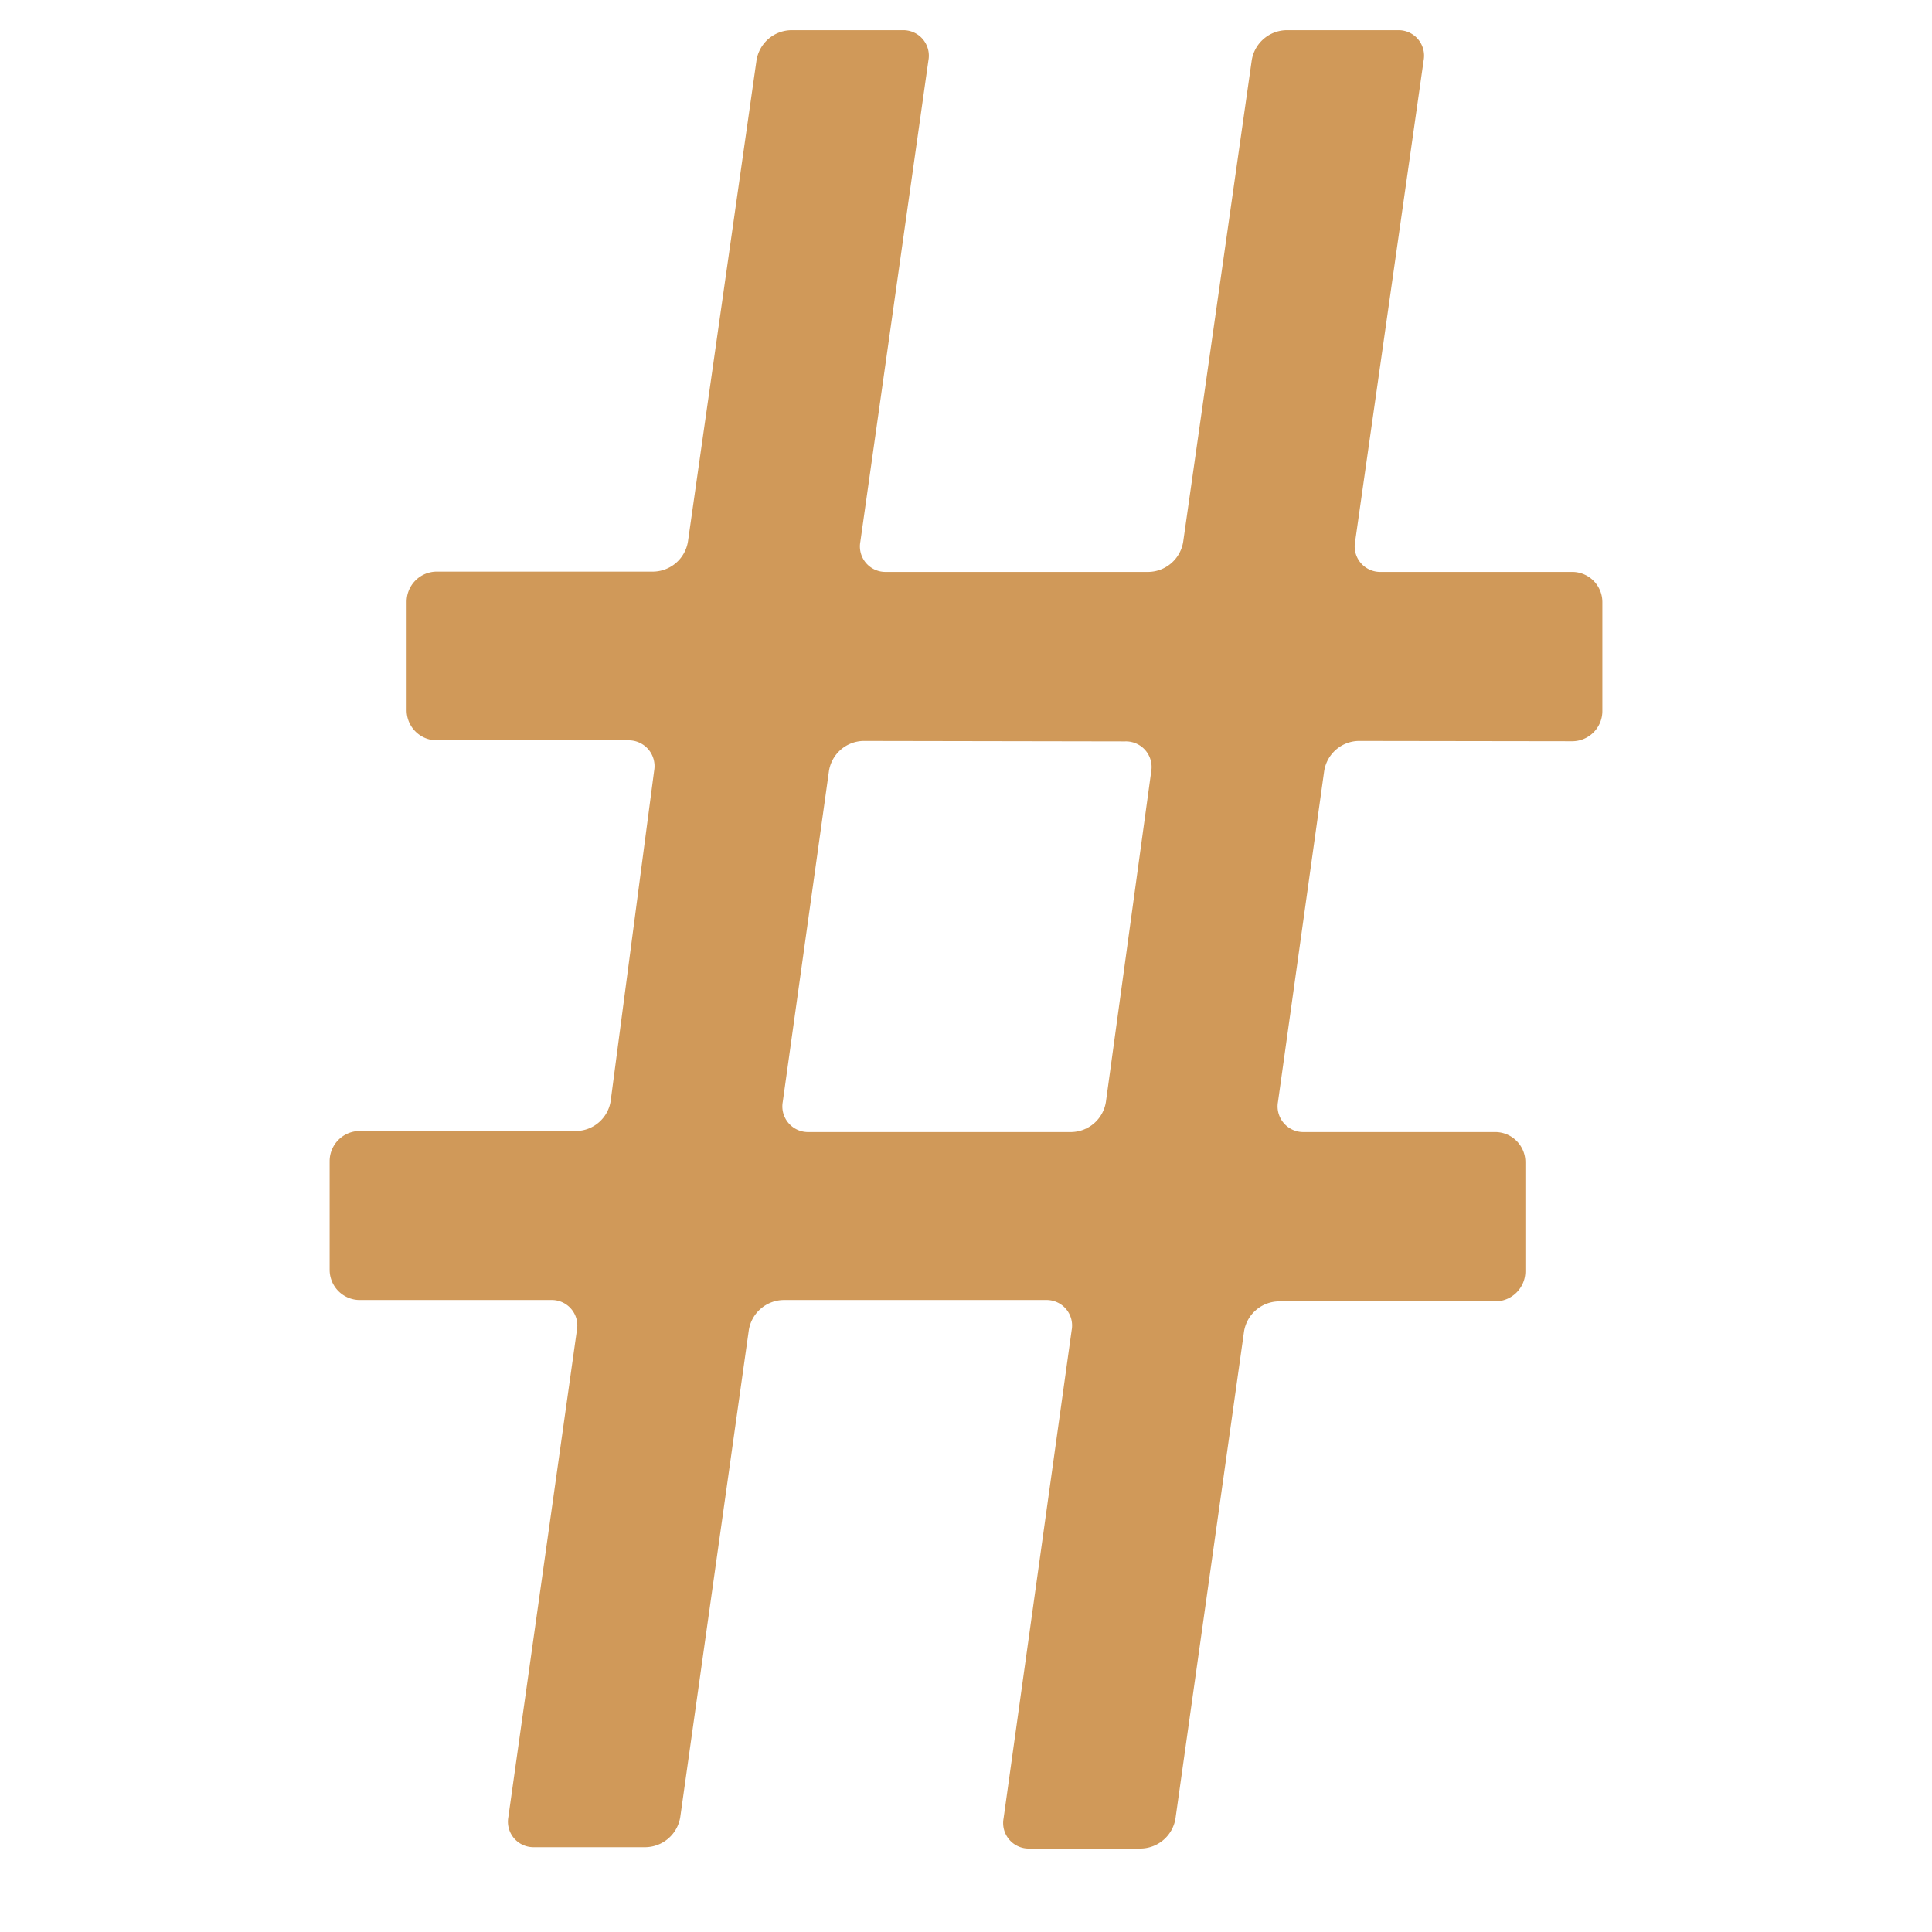 <svg xmlns="http://www.w3.org/2000/svg" viewBox="0 0 128 128"><defs><style>.thesudokuapp-logo{filter:url(#thesudokuapp-shadow);}.thesudokuapp-logo-path{fill:#d09959;}</style><filter id="thesudokuapp-shadow"><feDropShadow dx="2" dy="3" stdDeviation="1" flood-color="#d07d1d" flood-opacity="0.95" /></filter></defs><g class="thesudokuapp-logo"><path class="thesudokuapp-logo-path" d="M90,49.09a2.36,2.36,0,0,0-2.27,2L84.67,73a1.7,1.7,0,0,0,1.73,2H99.06a2,2,0,0,1,2,2v7.22a2,2,0,0,1-2,2H84.7a2.37,2.37,0,0,0-2.28,2l-4.54,32.25a2.37,2.37,0,0,1-2.28,2H68.21a1.69,1.69,0,0,1-1.72-2L71,88.13a1.69,1.69,0,0,0-1.72-2H51.89a2.37,2.37,0,0,0-2.28,2l-4.54,32.25a2.37,2.37,0,0,1-2.28,2H35.4a1.69,1.69,0,0,1-1.72-2l4.54-32.25a1.69,1.69,0,0,0-1.72-2H23.84a2,2,0,0,1-2-2V76.93a2,2,0,0,1,2-2H38.2a2.34,2.34,0,0,0,2.26-2l2.88-21.88a1.71,1.71,0,0,0-1.74-2H28.94a2,2,0,0,1-2-2V39.87a2,2,0,0,1,2-2H43.3a2.37,2.37,0,0,0,2.28-2L50.12,4A2.37,2.37,0,0,1,52.4,2h7.39a1.69,1.69,0,0,1,1.72,2L57,35.89a1.69,1.69,0,0,0,1.72,2H76.11a2.37,2.37,0,0,0,2.28-2L82.93,4a2.37,2.37,0,0,1,2.28-2H92.6a1.69,1.69,0,0,1,1.72,2L89.78,35.89a1.69,1.69,0,0,0,1.72,2h12.66a2,2,0,0,1,2,2v7.22a2,2,0,0,1-2,2Zm-32.81,0a2.36,2.36,0,0,0-2.27,2L51.86,73a1.7,1.7,0,0,0,1.73,2H71a2.36,2.36,0,0,0,2.27-2l3-21.88a1.7,1.7,0,0,0-1.73-2Z"/></g></svg>